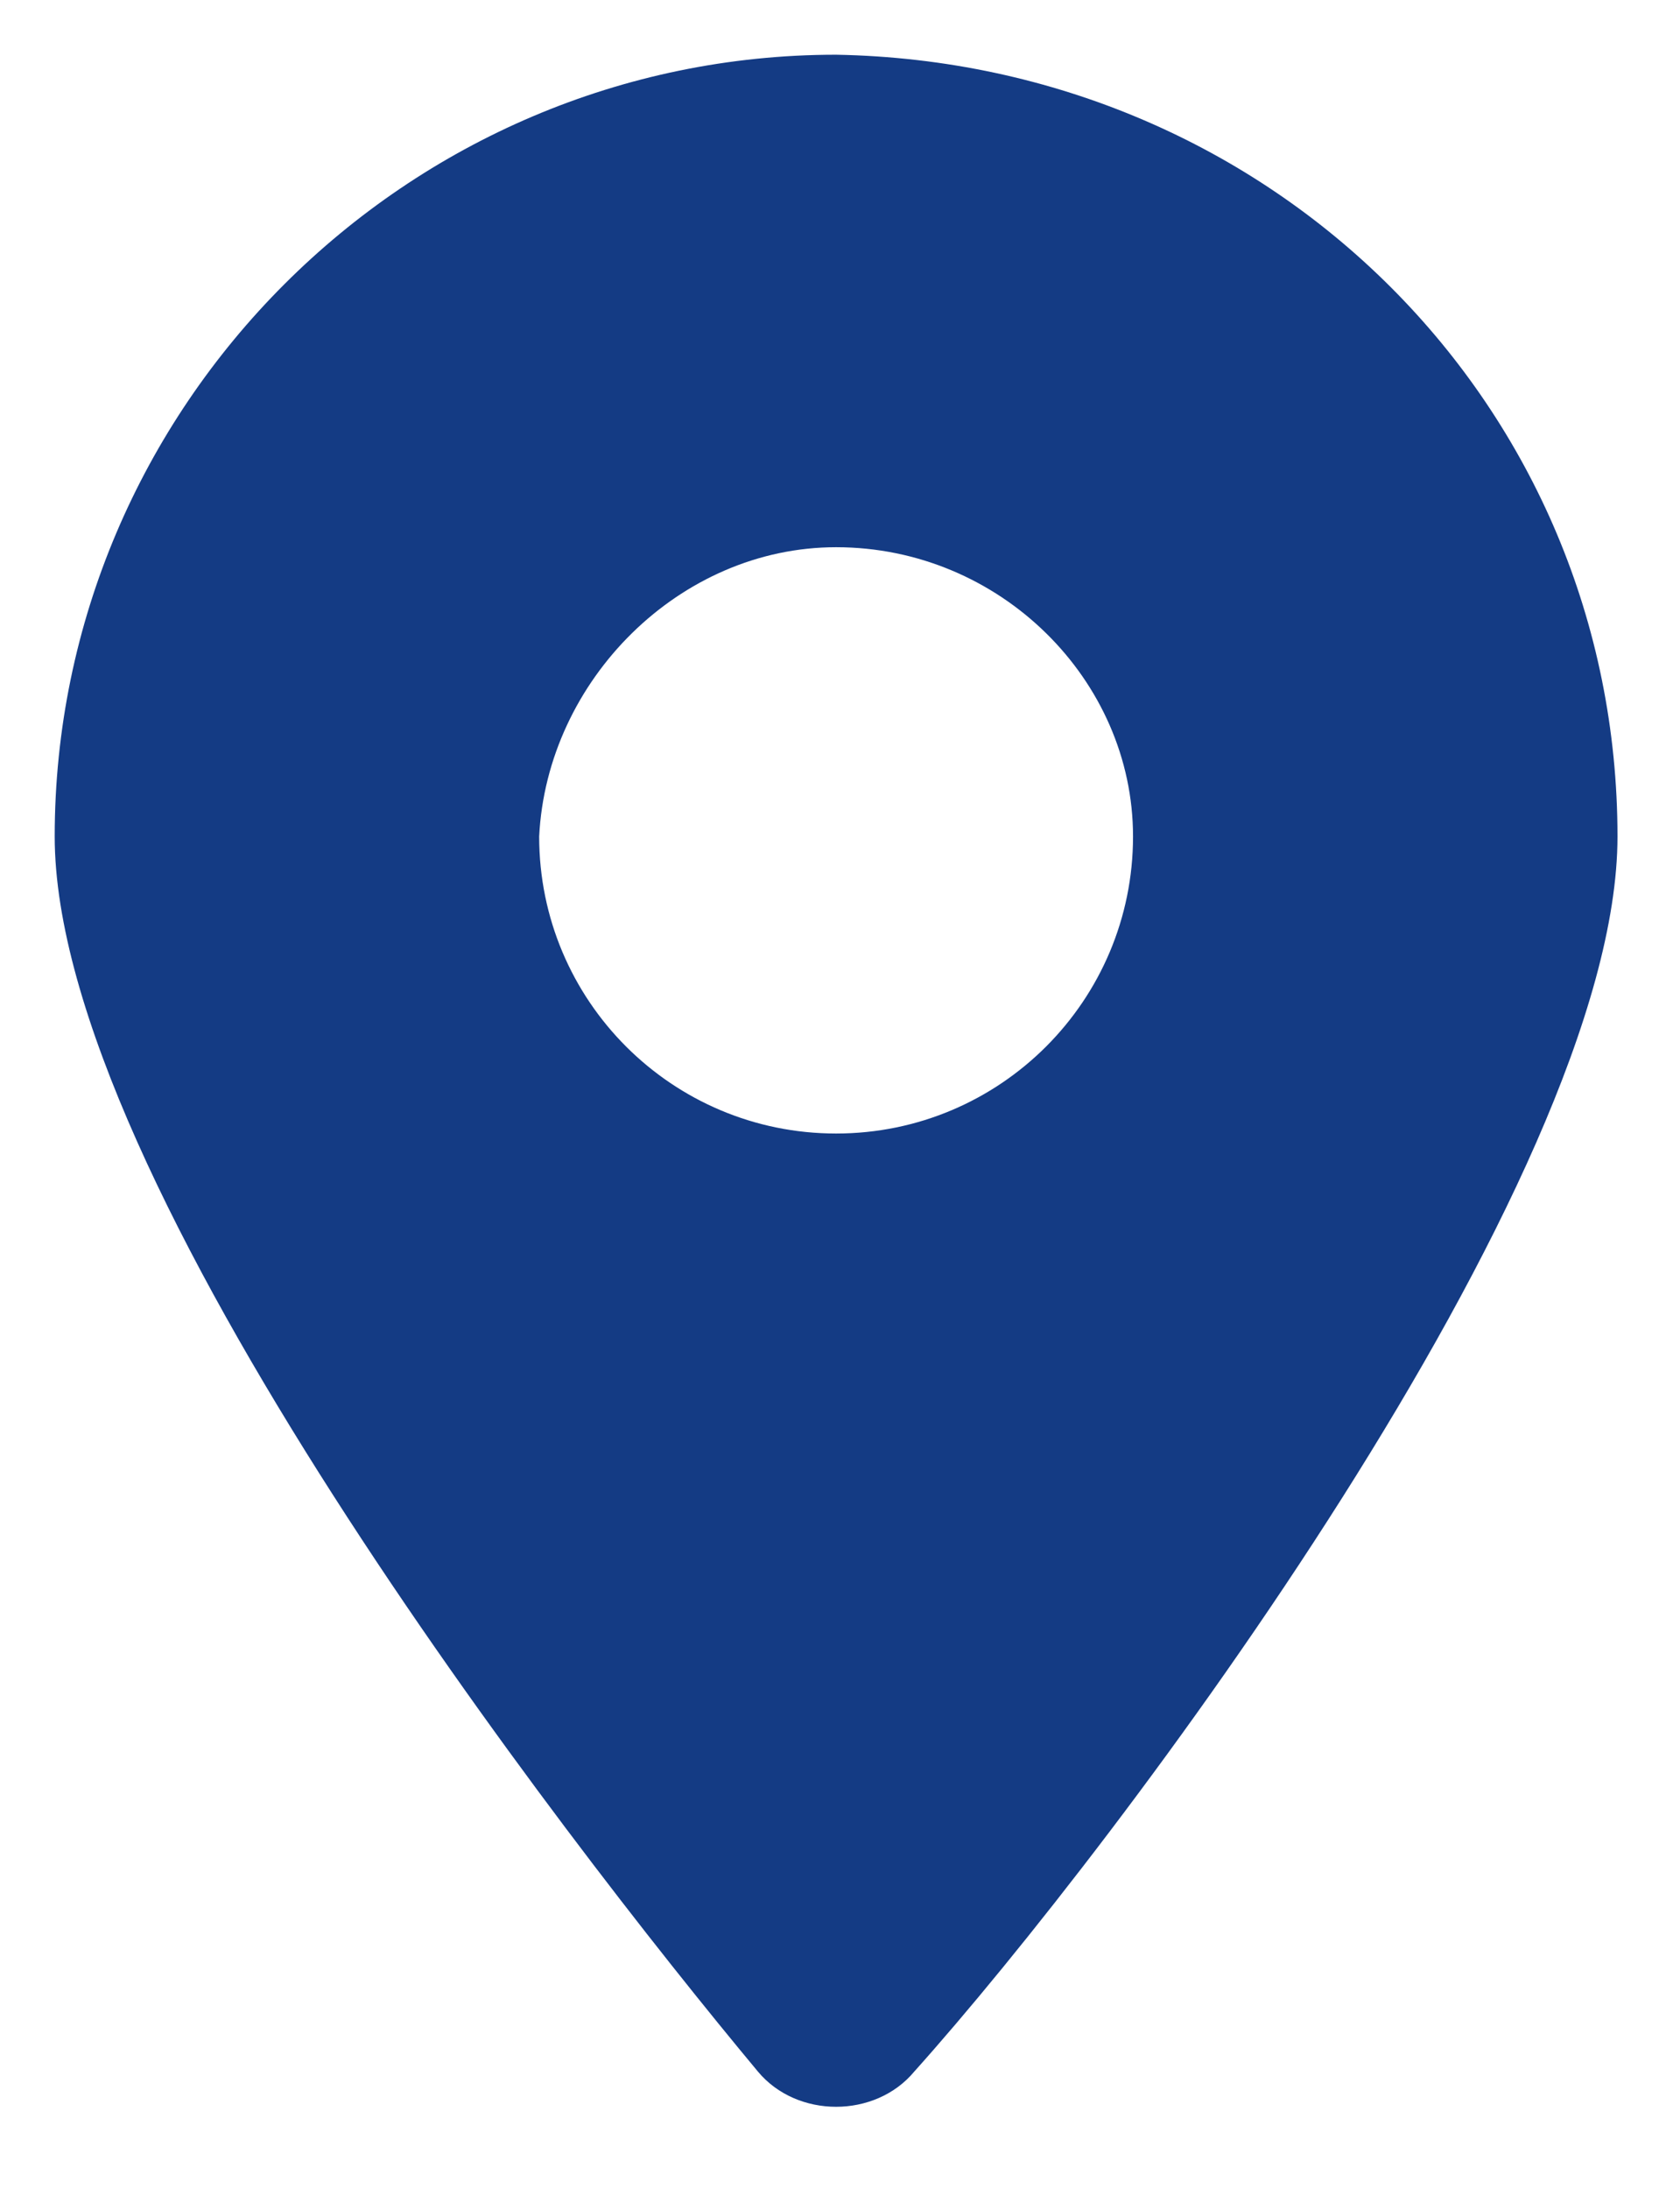 <?xml version="1.0" encoding="utf-8"?>
<!-- Generator: Adobe Illustrator 25.2.2, SVG Export Plug-In . SVG Version: 6.00 Build 0)  -->
<svg version="1.1" id="레이어_1" xmlns="http://www.w3.org/2000/svg" xmlns:xlink="http://www.w3.org/1999/xlink" x="0px"
	 y="0px" viewBox="0 0 21.5 28" style="enable-background:new 0 0 21.5 28;" xml:space="preserve">
<style type="text/css">
	.st0{fill:#143B84;}
</style>
<path class="st0" d="M10.7,0.7c-5.5,0-10,4.5-10,10c0,4.4,6.5,12.8,9,15.8c0.5,0.6,1.5,0.6,2,0c2.6-2.9,9-11.4,9-15.8
	C20.7,5.2,16.3,0.8,10.7,0.7z M10.7,14.5c-2.1,0-3.8-1.7-3.8-3.8C7,8.7,8.7,7,10.7,7c2.1,0,3.8,1.7,3.8,3.7
	C14.5,12.8,12.8,14.5,10.7,14.5z"/>
</svg>
